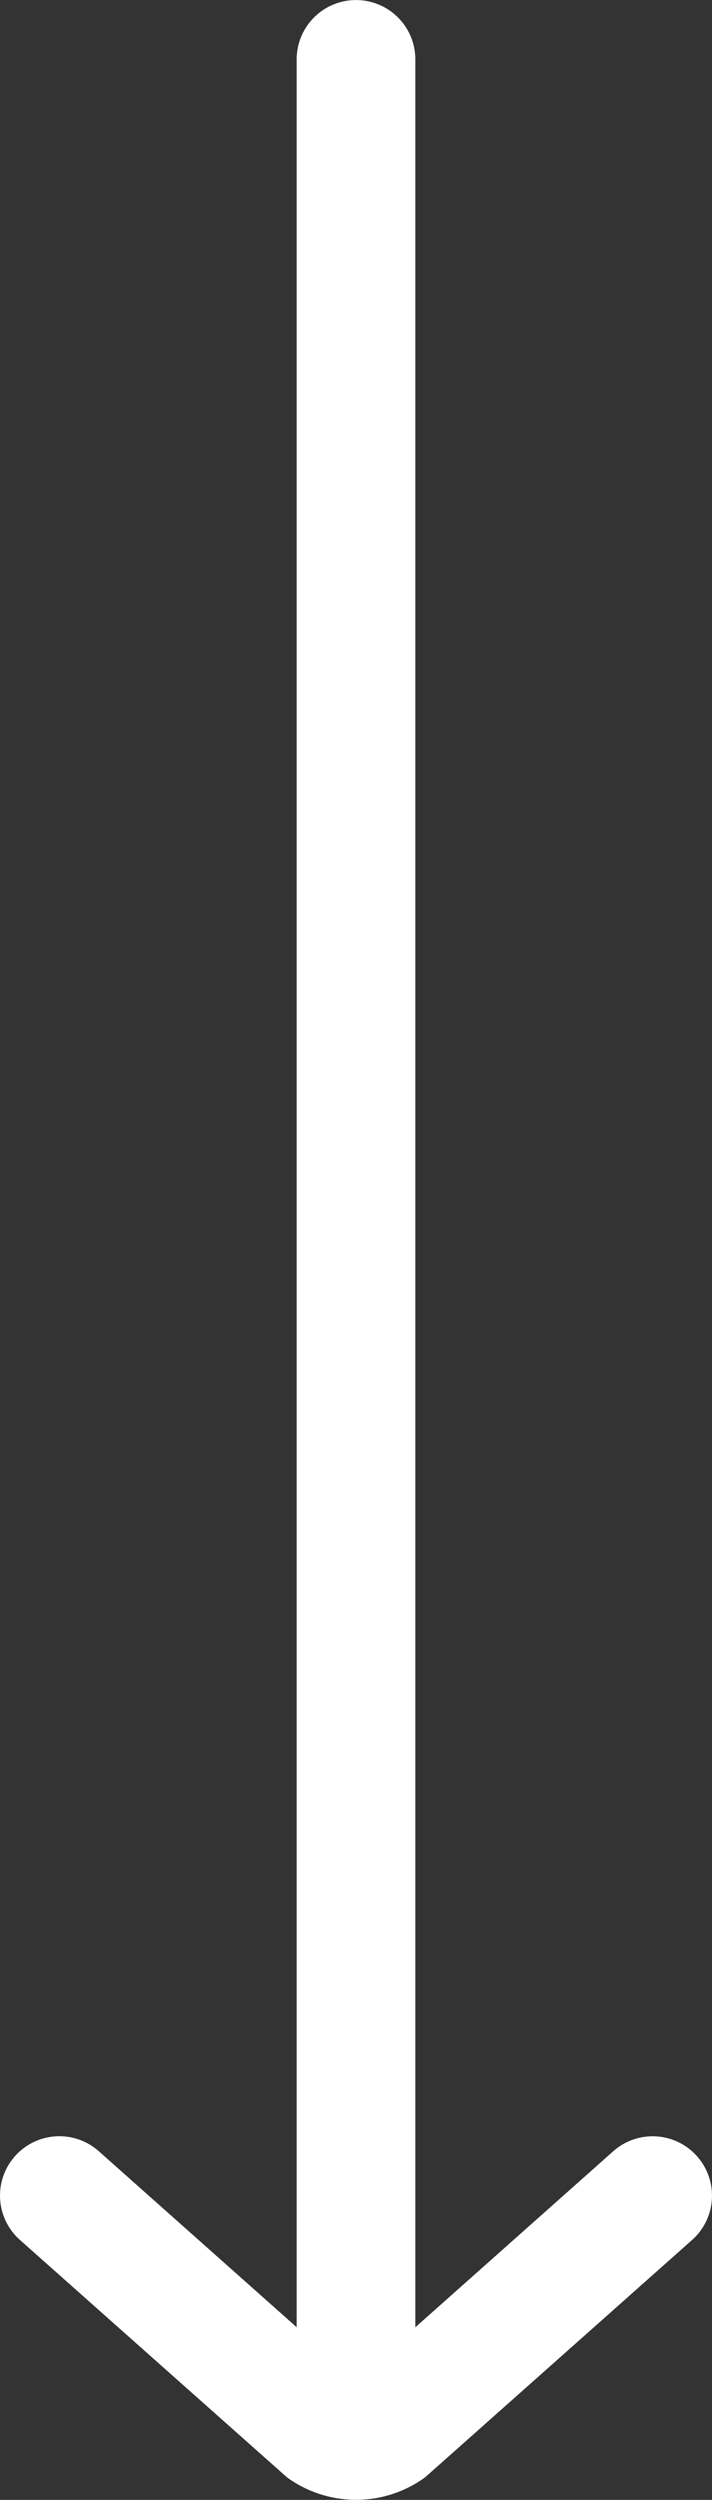 <svg xmlns="http://www.w3.org/2000/svg" width="12" height="42.128" viewBox="0 0 12 42.128">
  <rect x="0" y="0" width="12" height="42.128" fill="#333333" stroke="none"/>
  <path id="Path_1298" data-name="Path 1298" d="M-7700.164-2587.254l-4.5-4a1,1,0,0,1-.083-1.412,1,1,0,0,1,1.412-.083l3.335,2.966V-2628a1,1,0,0,1,1-1,1,1,0,0,1,1,1v38.218l3.335-2.966a1,1,0,0,1,1.412.083,1,1,0,0,1-.083,1.412l-4.5,4A1.977,1.977,0,0,1-7700.164-2587.254Z" transform="translate(7705 2629.001)" fill="#fff"/>
</svg>

